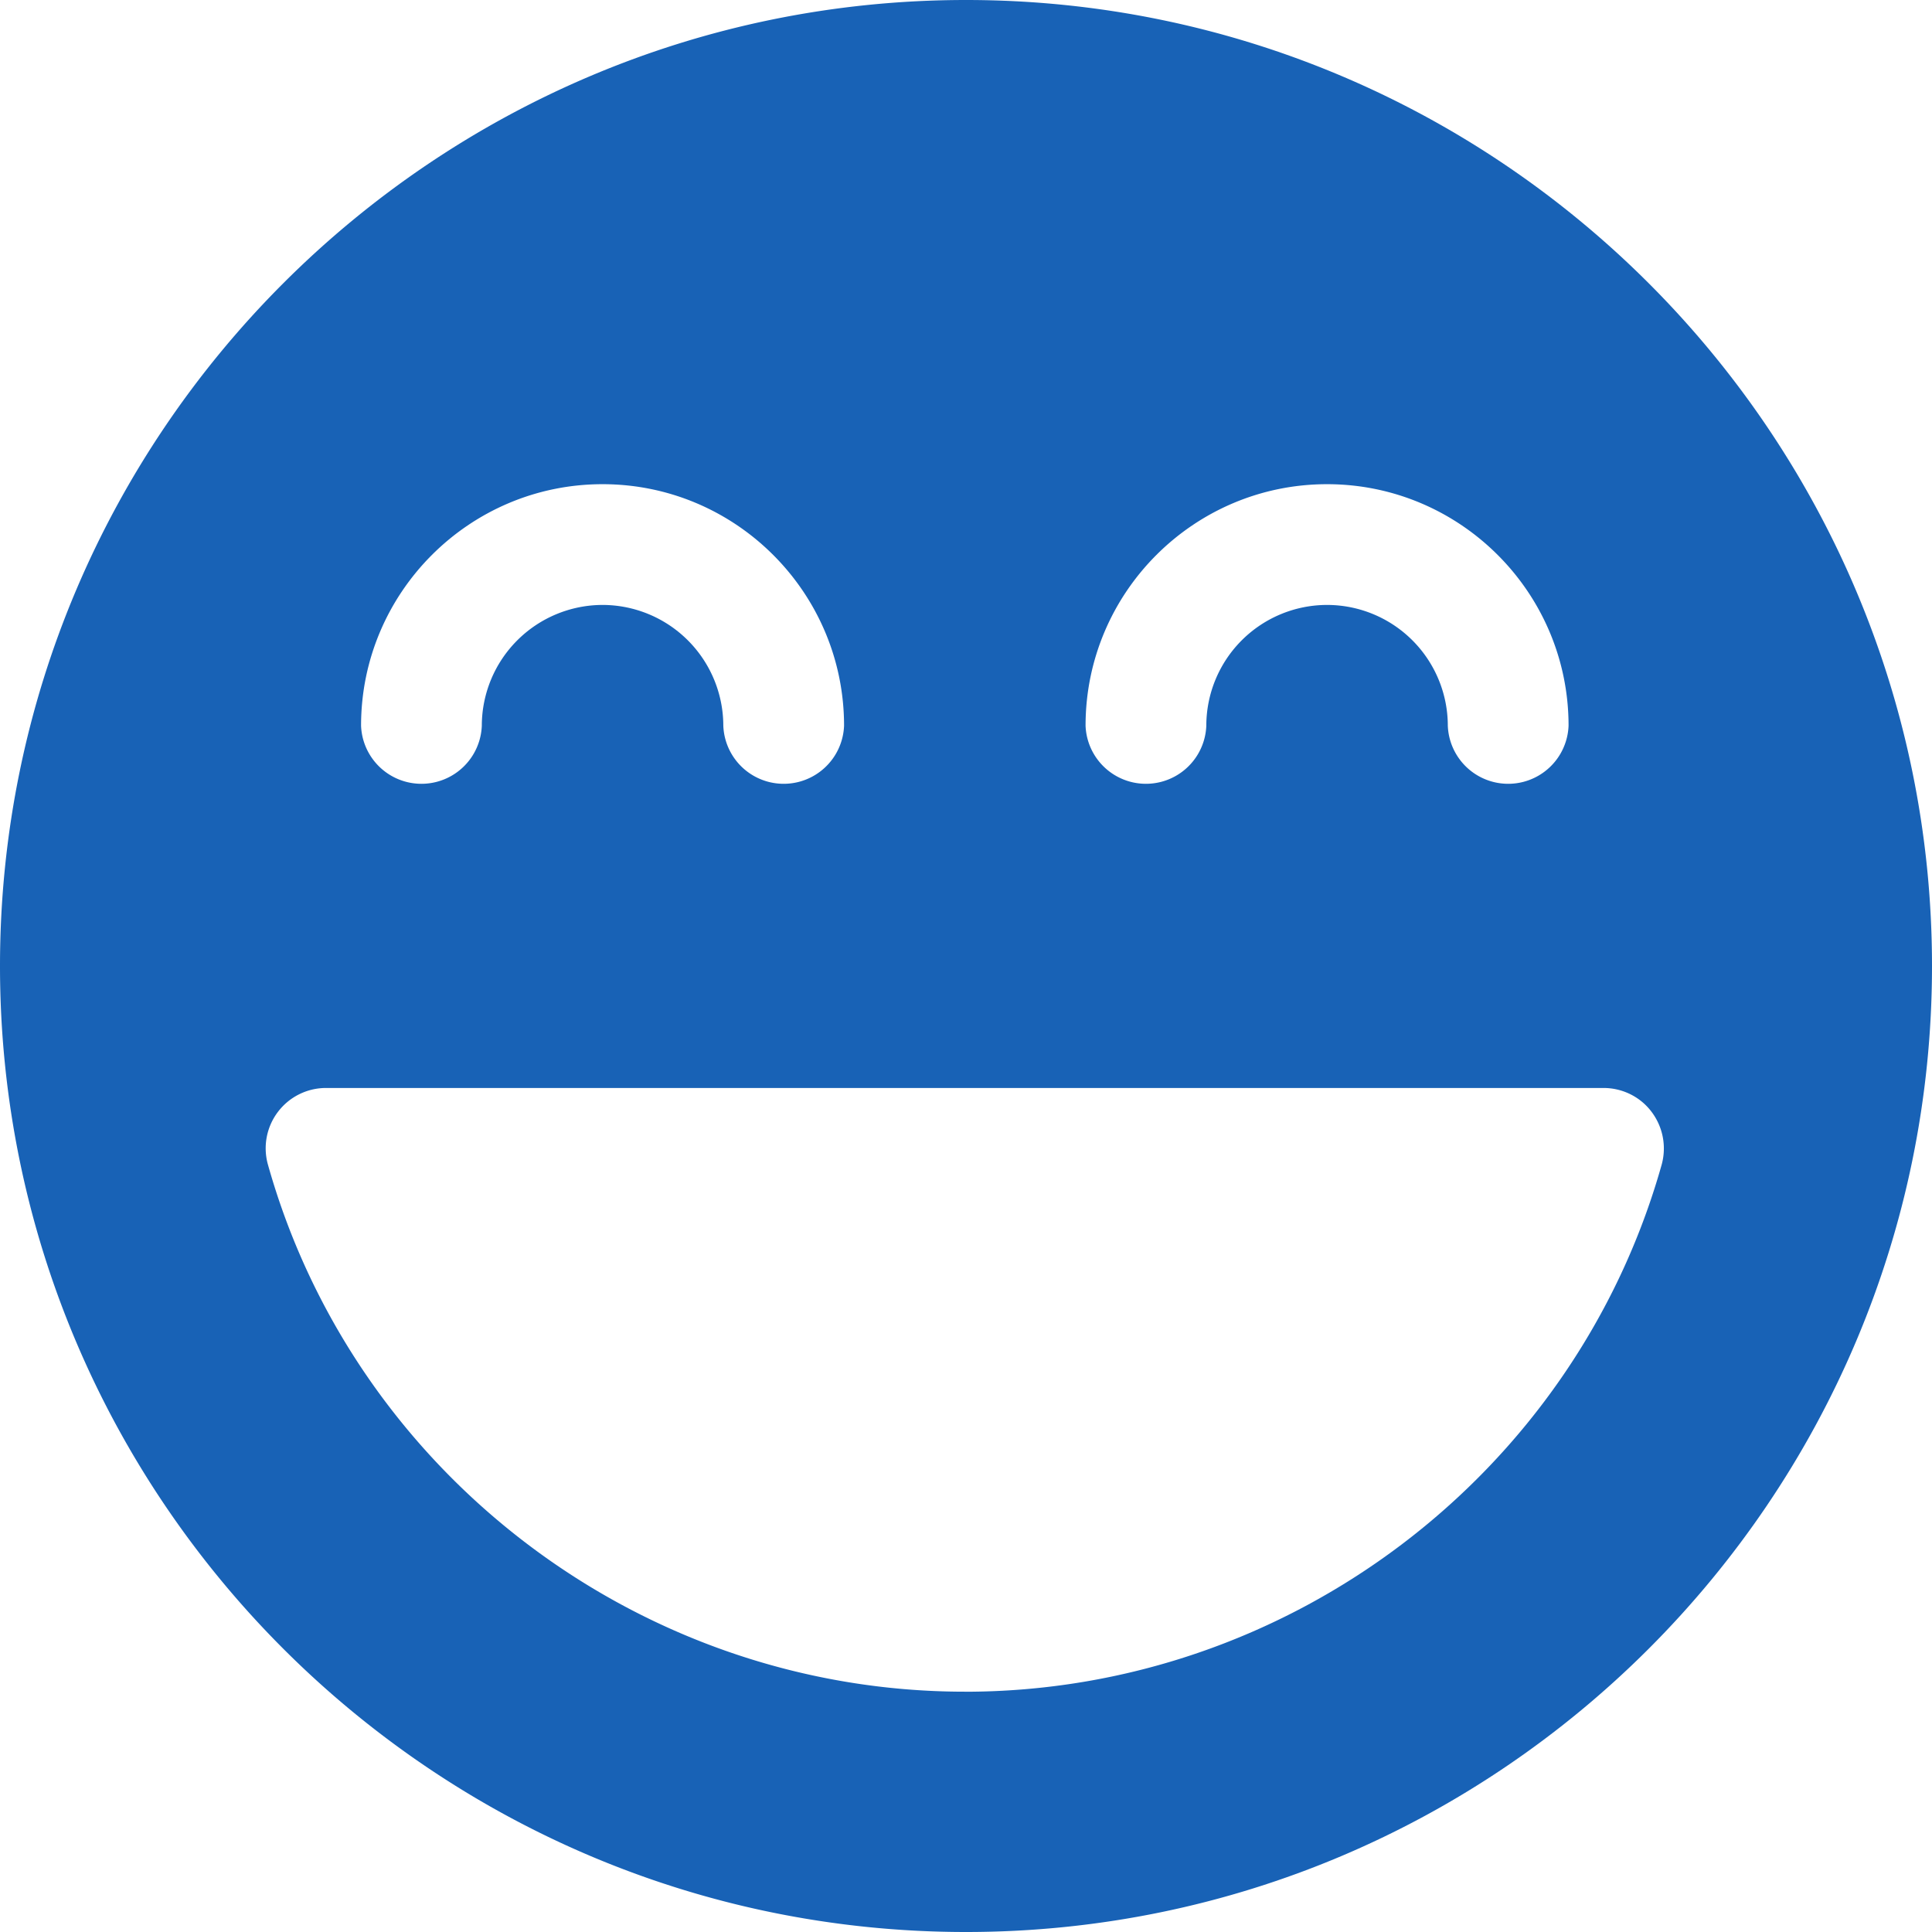 <svg width="44" height="44" xmlns="http://www.w3.org/2000/svg"><path d="M22 0C9.87 0 0 9.87 0 22s9.87 22 22 22 22-9.87 22-22S34.13 0 22 0zm8.223 11.027c3.033 0 5.5 2.467 5.5 5.5a1.376 1.376 0 01-2.75 0 2.753 2.753 0 00-2.75-2.75 2.753 2.753 0 00-2.75 2.75 1.376 1.376 0 01-2.75 0c0-3.033 2.466-5.5 5.5-5.5zm-16.5 0c3.033 0 5.5 2.467 5.5 5.5a1.376 1.376 0 01-2.75 0 2.755 2.755 0 00-2.75-2.75 2.755 2.755 0 00-2.75 2.75 1.376 1.376 0 01-2.75 0c0-3.033 2.466-5.5 5.5-5.5zm8.25 27.5c-7.357 0-13.882-4.936-15.87-12a1.374 1.374 0 011.323-1.749H36.52c.429 0 .836.2 1.094.544.259.344.344.787.229 1.204-1.991 7.065-8.517 12.002-15.87 12.002z" fill="#1862B6"/></svg>